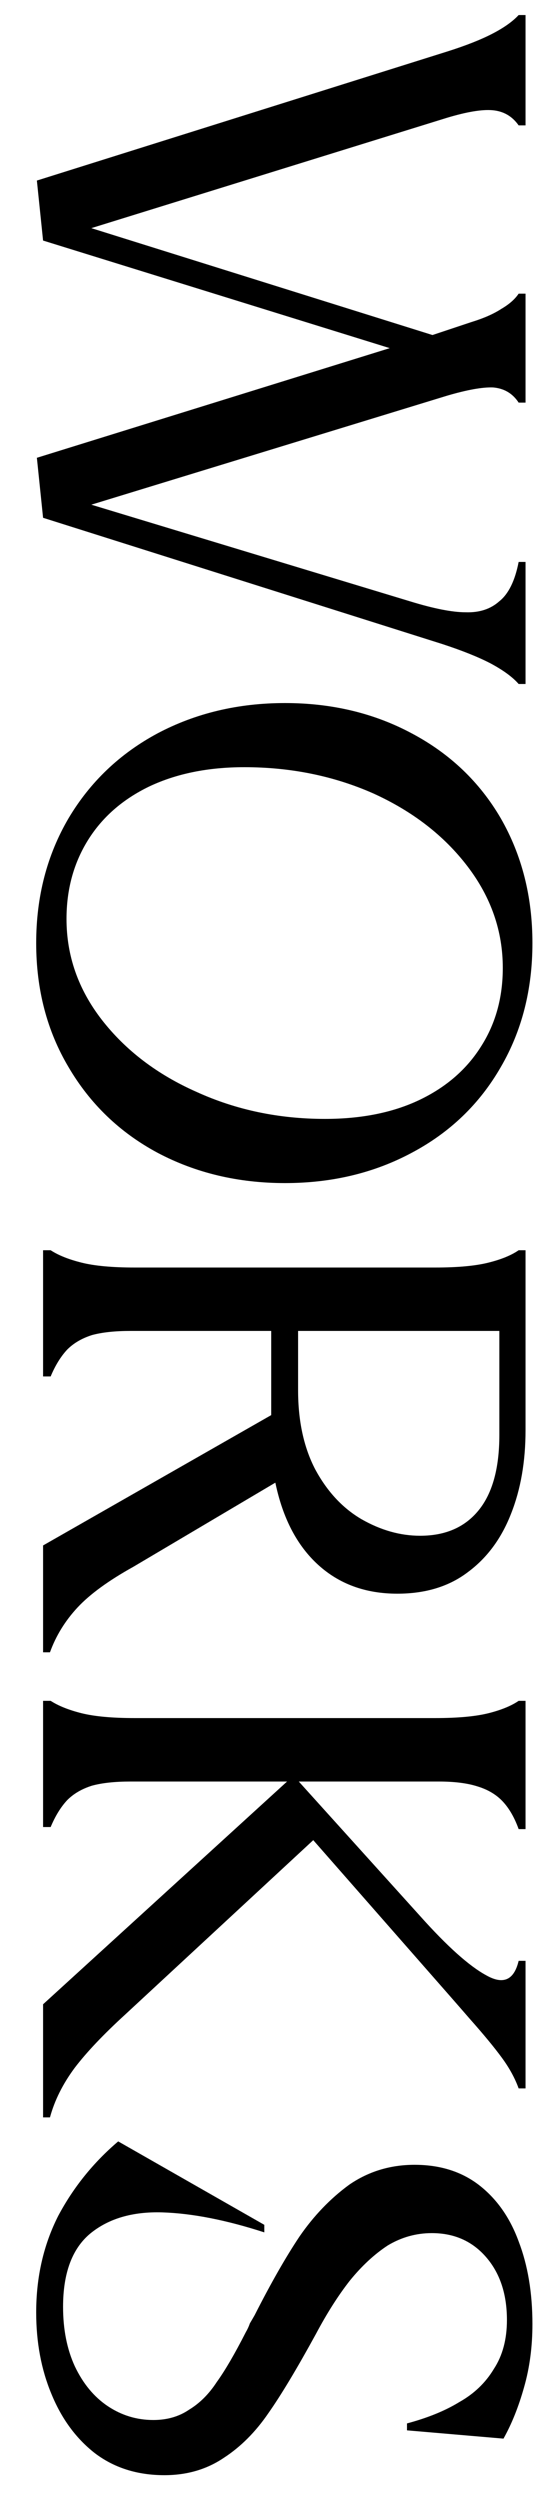 <svg width="13" height="58" viewBox="0 0 13 58" fill="none" xmlns="http://www.w3.org/2000/svg">
<path d="M10.376 1.197C10.813 1.059 11.165 0.92 11.432 0.781C11.699 0.643 11.901 0.499 12.04 0.349H12.2V2.909H12.04C11.891 2.696 11.688 2.579 11.432 2.557C11.187 2.536 10.835 2.595 10.376 2.733L2.12 5.293L10.04 7.773L10.952 7.469C11.229 7.384 11.459 7.283 11.64 7.165C11.821 7.059 11.955 6.941 12.04 6.813H12.2V9.341H12.04C11.901 9.128 11.704 9.011 11.448 8.989C11.203 8.979 10.845 9.043 10.376 9.181L2.12 11.709L9.512 13.949C10.067 14.12 10.499 14.205 10.808 14.205C11.128 14.216 11.389 14.131 11.592 13.949C11.805 13.779 11.955 13.475 12.04 13.037H12.2V15.869H12.04C11.901 15.709 11.683 15.549 11.384 15.389C11.096 15.24 10.723 15.091 10.264 14.941L1 12.013L0.856 10.621L9.048 8.077L1 5.581L0.856 4.189L10.376 1.197ZM0.84 21.88C0.84 20.802 1.091 19.837 1.592 18.983C2.093 18.141 2.781 17.485 3.656 17.015C4.541 16.546 5.528 16.311 6.616 16.311C7.704 16.311 8.685 16.546 9.56 17.015C10.445 17.485 11.133 18.141 11.624 18.983C12.115 19.837 12.36 20.802 12.36 21.88C12.36 22.957 12.115 23.917 11.624 24.759C11.133 25.613 10.445 26.274 9.56 26.744C8.685 27.213 7.704 27.448 6.616 27.448C5.528 27.448 4.541 27.213 3.656 26.744C2.781 26.274 2.093 25.613 1.592 24.759C1.091 23.917 0.84 22.957 0.84 21.88ZM1.544 21.32C1.544 22.173 1.816 22.951 2.36 23.655C2.915 24.37 3.651 24.93 4.568 25.335C5.485 25.752 6.477 25.959 7.544 25.959C8.397 25.959 9.133 25.81 9.752 25.512C10.371 25.213 10.845 24.797 11.176 24.264C11.507 23.741 11.672 23.138 11.672 22.456C11.672 21.602 11.4 20.818 10.856 20.104C10.312 19.389 9.581 18.823 8.664 18.407C7.747 18.002 6.749 17.799 5.672 17.799C4.829 17.799 4.093 17.949 3.464 18.247C2.845 18.546 2.371 18.962 2.04 19.495C1.709 20.029 1.544 20.637 1.544 21.32ZM6.92 32.255C6.92 32.969 7.053 33.583 7.32 34.094C7.597 34.606 7.955 34.99 8.392 35.246C8.84 35.502 9.293 35.63 9.752 35.63C10.339 35.63 10.792 35.433 11.112 35.038C11.432 34.644 11.592 34.062 11.592 33.294V30.878H6.92V32.255ZM6.296 30.878H3.032C2.669 30.878 2.371 30.91 2.136 30.974C1.901 31.049 1.709 31.161 1.56 31.311C1.411 31.471 1.283 31.678 1.176 31.934H1V29.006H1.176C1.357 29.124 1.597 29.22 1.896 29.294C2.195 29.369 2.605 29.407 3.128 29.407H10.104C10.627 29.407 11.037 29.369 11.336 29.294C11.635 29.22 11.869 29.124 12.04 29.006H12.2V33.182C12.2 33.908 12.088 34.553 11.864 35.118C11.64 35.694 11.304 36.148 10.856 36.478C10.419 36.809 9.875 36.974 9.224 36.974C8.488 36.974 7.875 36.751 7.384 36.303C6.893 35.855 6.563 35.22 6.392 34.398L3.096 36.35C2.52 36.67 2.088 36.985 1.8 37.294C1.512 37.604 1.299 37.95 1.16 38.334H1V35.855L6.296 32.831V30.878ZM6.664 41.332H3.032C2.669 41.332 2.371 41.364 2.136 41.428C1.901 41.502 1.709 41.614 1.56 41.764C1.411 41.924 1.283 42.132 1.176 42.388H1V39.46H1.176C1.357 39.577 1.597 39.673 1.896 39.748C2.195 39.822 2.605 39.86 3.128 39.86H10.104C10.627 39.86 11.037 39.822 11.336 39.748C11.635 39.673 11.869 39.577 12.04 39.46H12.2V42.436H12.04C11.944 42.169 11.821 41.956 11.672 41.796C11.523 41.636 11.325 41.518 11.08 41.444C10.845 41.369 10.547 41.332 10.184 41.332H6.936L9.752 44.452C10.381 45.156 10.893 45.614 11.288 45.828C11.683 46.052 11.933 45.94 12.04 45.492H12.2V48.452H12.04C11.955 48.217 11.827 47.982 11.656 47.748C11.485 47.513 11.235 47.209 10.904 46.836C10.765 46.676 10.621 46.51 10.472 46.34L7.272 42.692L2.904 46.74C2.403 47.198 2.013 47.609 1.736 47.972C1.459 48.345 1.267 48.729 1.16 49.124H1V46.5L6.664 41.332ZM0.84 53.648C0.84 52.827 1.011 52.081 1.352 51.408C1.704 50.747 2.168 50.171 2.744 49.681L6.136 51.617V51.792C5.251 51.505 4.461 51.35 3.768 51.328C3.075 51.307 2.515 51.472 2.088 51.825C1.672 52.176 1.464 52.742 1.464 53.52C1.464 54.043 1.555 54.502 1.736 54.897C1.928 55.302 2.184 55.611 2.504 55.825C2.824 56.038 3.176 56.145 3.56 56.145C3.88 56.145 4.157 56.065 4.392 55.904C4.637 55.755 4.851 55.542 5.032 55.264C5.224 54.998 5.448 54.614 5.704 54.112C5.747 54.038 5.779 53.968 5.8 53.904C5.832 53.851 5.869 53.787 5.912 53.712C6.285 52.977 6.632 52.368 6.952 51.889C7.283 51.408 7.667 51.008 8.104 50.688C8.552 50.379 9.059 50.224 9.624 50.224C10.211 50.224 10.707 50.379 11.112 50.688C11.528 51.008 11.837 51.446 12.04 52.001C12.253 52.555 12.36 53.195 12.36 53.92C12.36 54.443 12.296 54.928 12.168 55.377C12.04 55.835 11.88 56.235 11.688 56.577L9.448 56.385V56.224C9.928 56.096 10.333 55.931 10.664 55.728C11.005 55.536 11.272 55.281 11.464 54.961C11.667 54.651 11.768 54.273 11.768 53.825C11.768 53.217 11.603 52.726 11.272 52.352C10.952 51.99 10.536 51.809 10.024 51.809C9.661 51.809 9.32 51.904 9 52.096C8.691 52.299 8.397 52.571 8.12 52.913C7.853 53.254 7.592 53.664 7.336 54.145C6.899 54.944 6.531 55.558 6.232 55.984C5.933 56.422 5.587 56.769 5.192 57.025C4.797 57.291 4.339 57.425 3.816 57.425C3.187 57.425 2.648 57.254 2.2 56.913C1.763 56.571 1.427 56.112 1.192 55.536C0.957 54.971 0.84 54.342 0.84 53.648Z" fill="#000000"/>
</svg>
